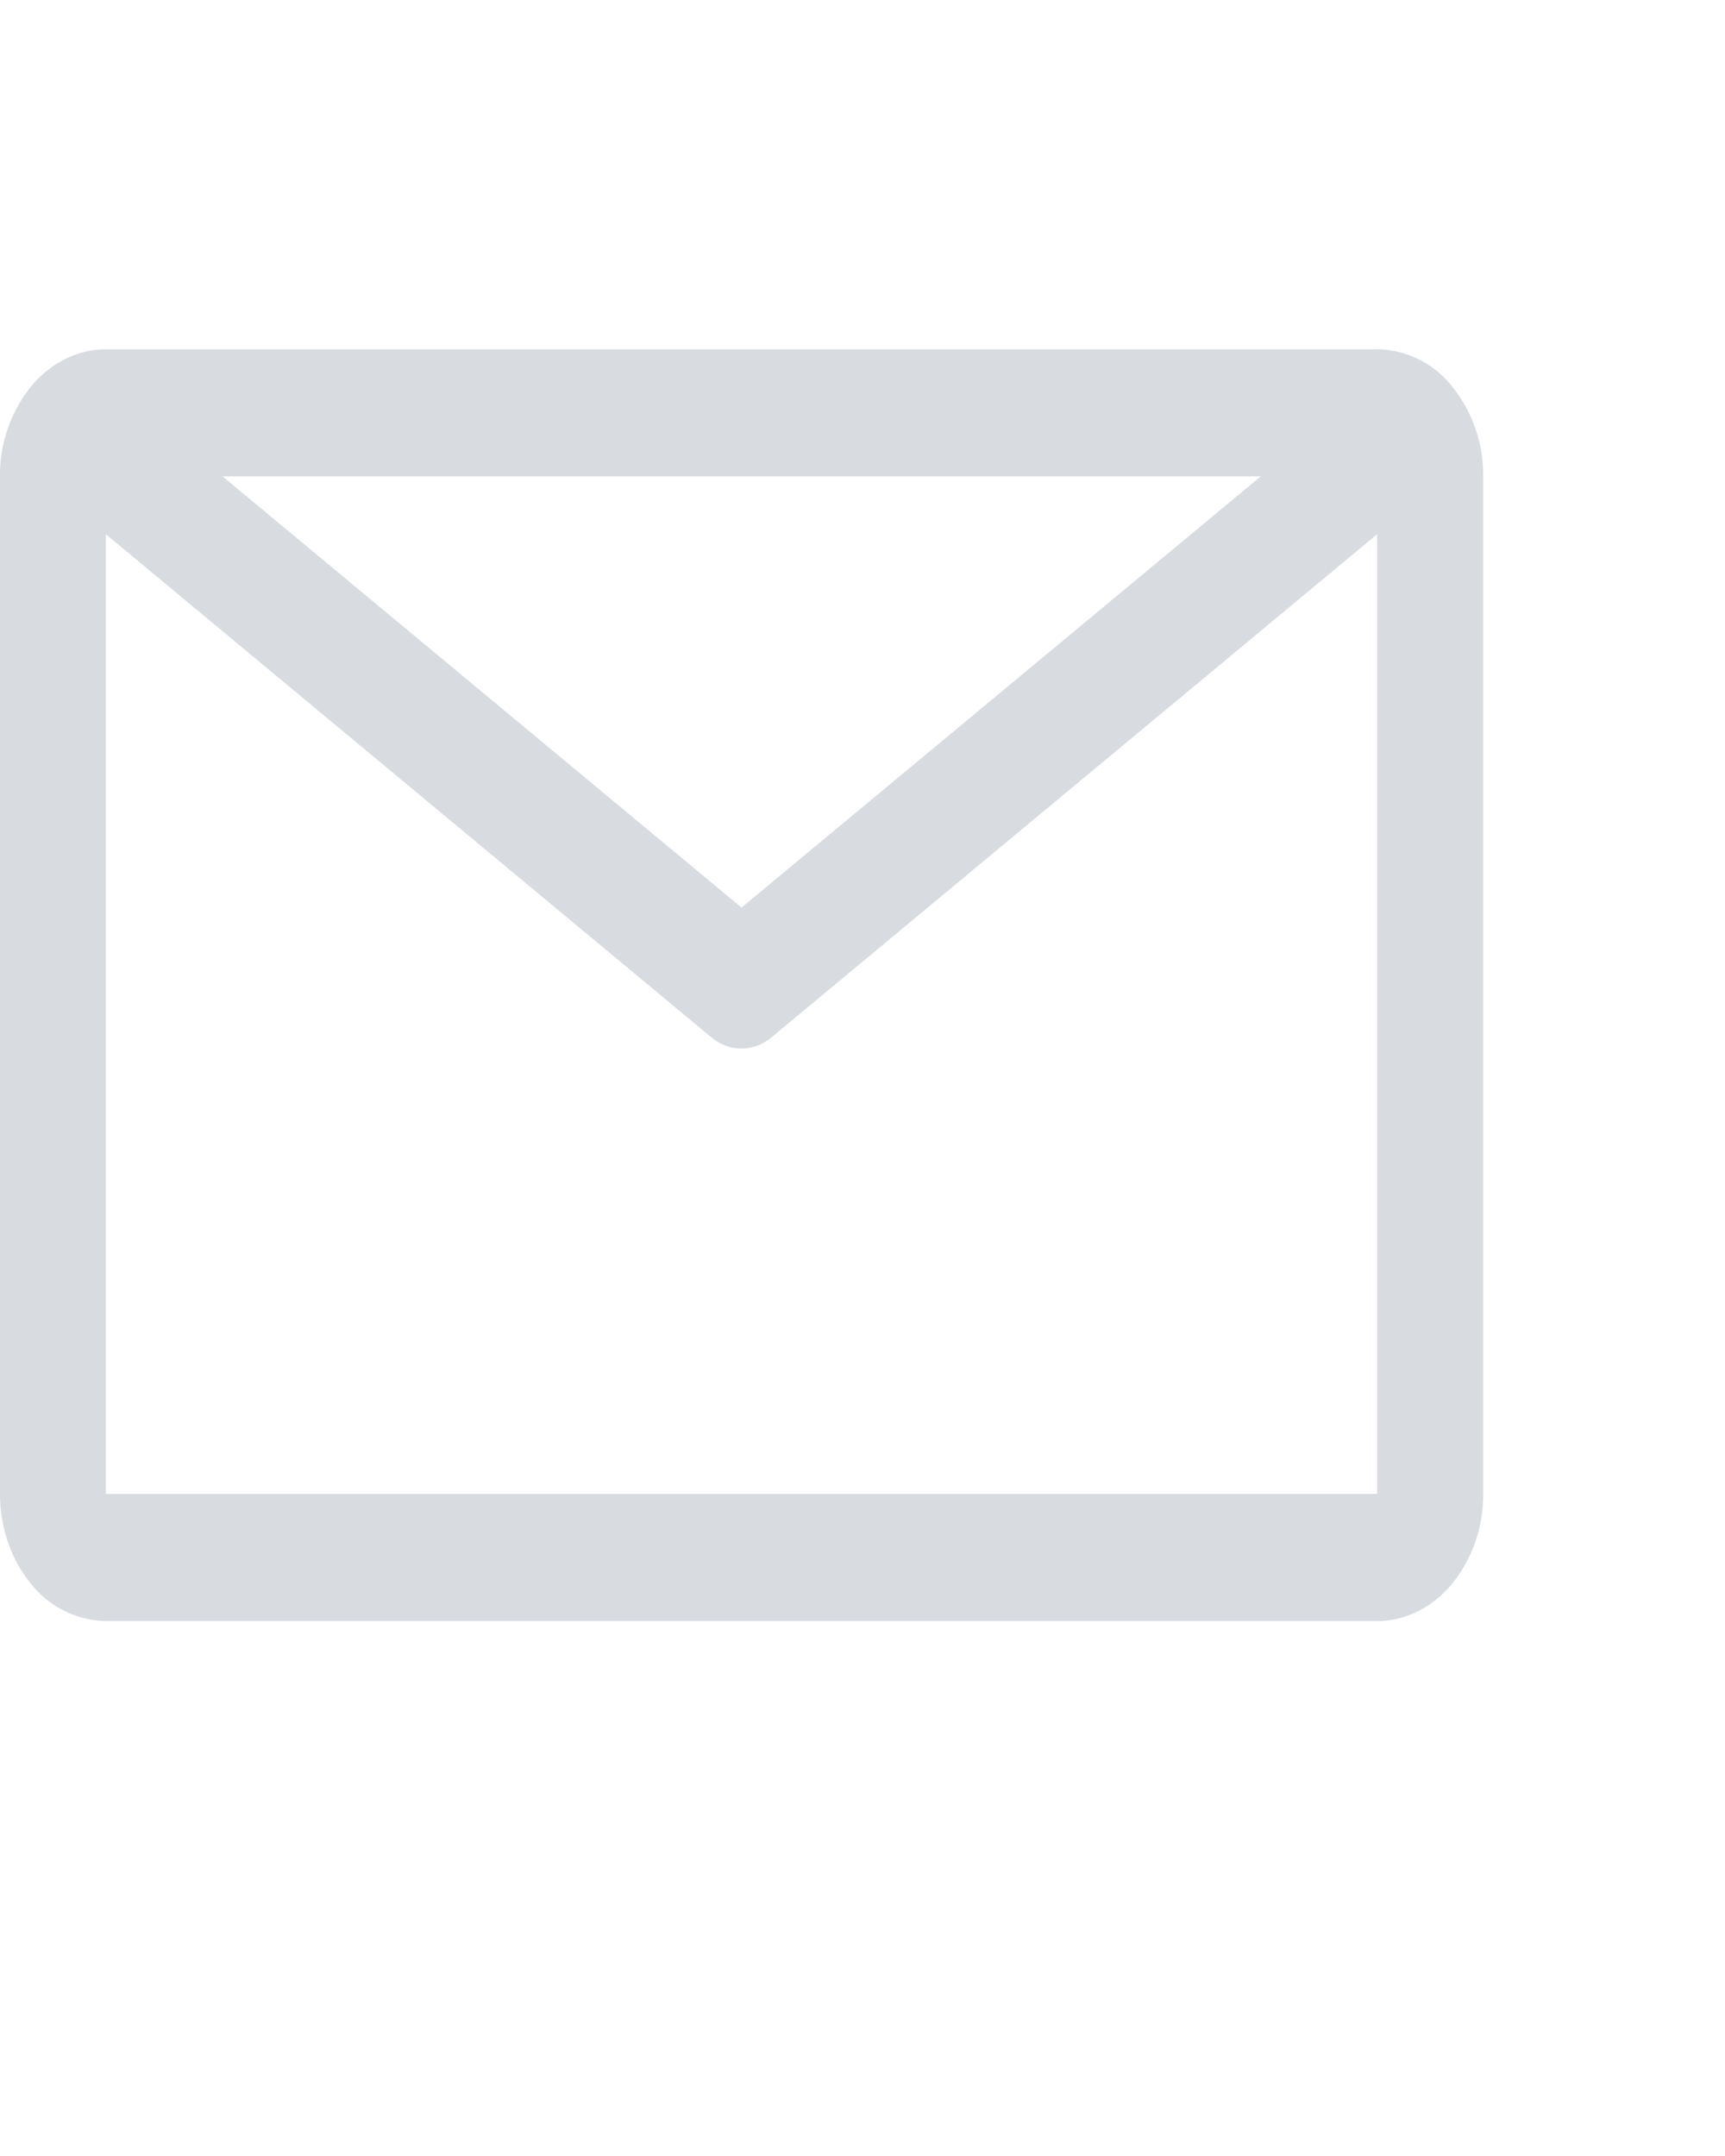 <svg width="16" height="20" fill="none" xmlns="http://www.w3.org/2000/svg"><path d="M12.774 3.24H.983c-.261 0-.51.123-.695.345A1.31 1.31 0 000 4.419v9.439c0 .313.104.613.288.834a.908.908 0 00.695.346h11.791c.261 0 .51-.125.695-.346a1.31 1.31 0 00.288-.834V4.419a1.31 1.31 0 00-.288-.834.908.908 0 00-.695-.346zm-1.08 1.179l-4.816 4-4.814-4h9.63zM.982 13.858V4.956l5.615 4.666c.083.069.18.105.28.105.1 0 .198-.036.28-.105l5.616-4.666v8.902H.983z" fill="#D8DCE1"/></svg>